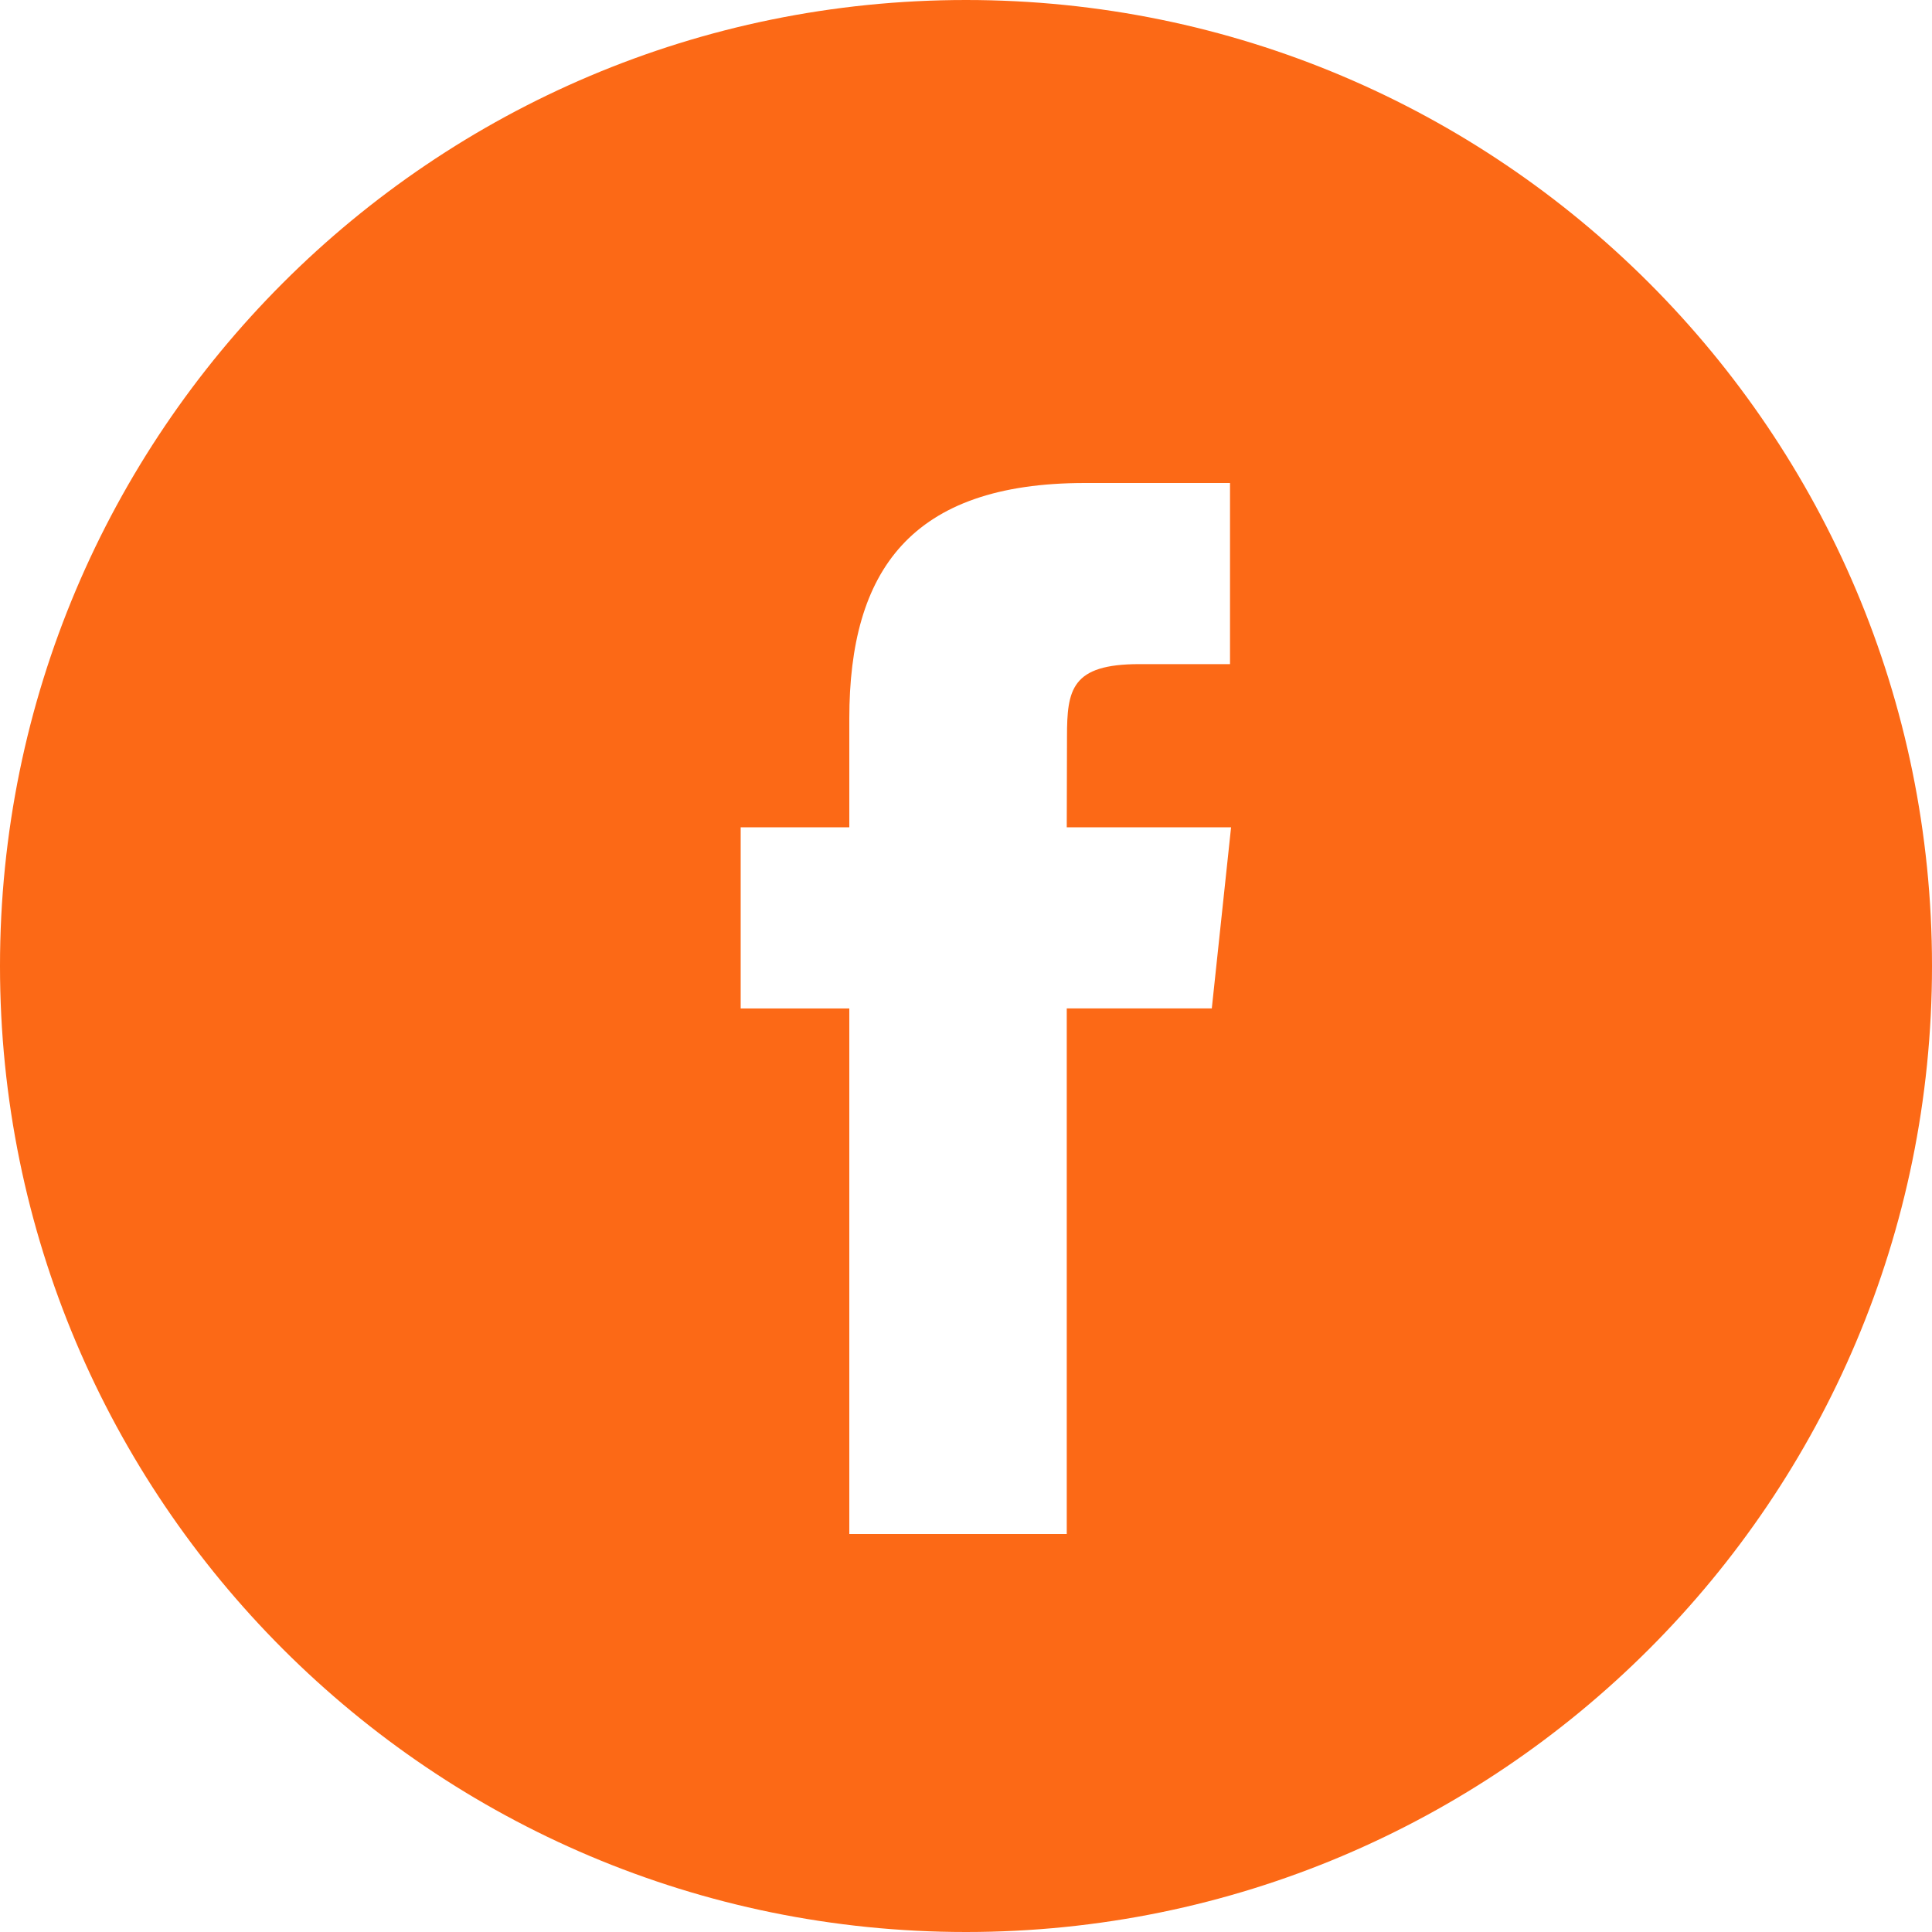 <svg width="40" height="40" viewBox="0 0 40 40" fill="none" xmlns="http://www.w3.org/2000/svg">
<path fill-rule="evenodd" clip-rule="evenodd" d="M20 0C8.954 0 0 8.954 0 20C0 31.046 8.954 40 20 40C31.046 40 40 31.046 40 20C40 8.954 31.046 0 20 0ZM22.086 20.878V31.76H17.584V20.879H15.335V17.129H17.584V14.878C17.584 11.819 18.854 10 22.462 10H25.466V13.75H23.588C22.184 13.75 22.091 14.274 22.091 15.252L22.086 17.129H25.488L25.089 20.878H22.086Z" fill="#FC6916"/>
</svg>
